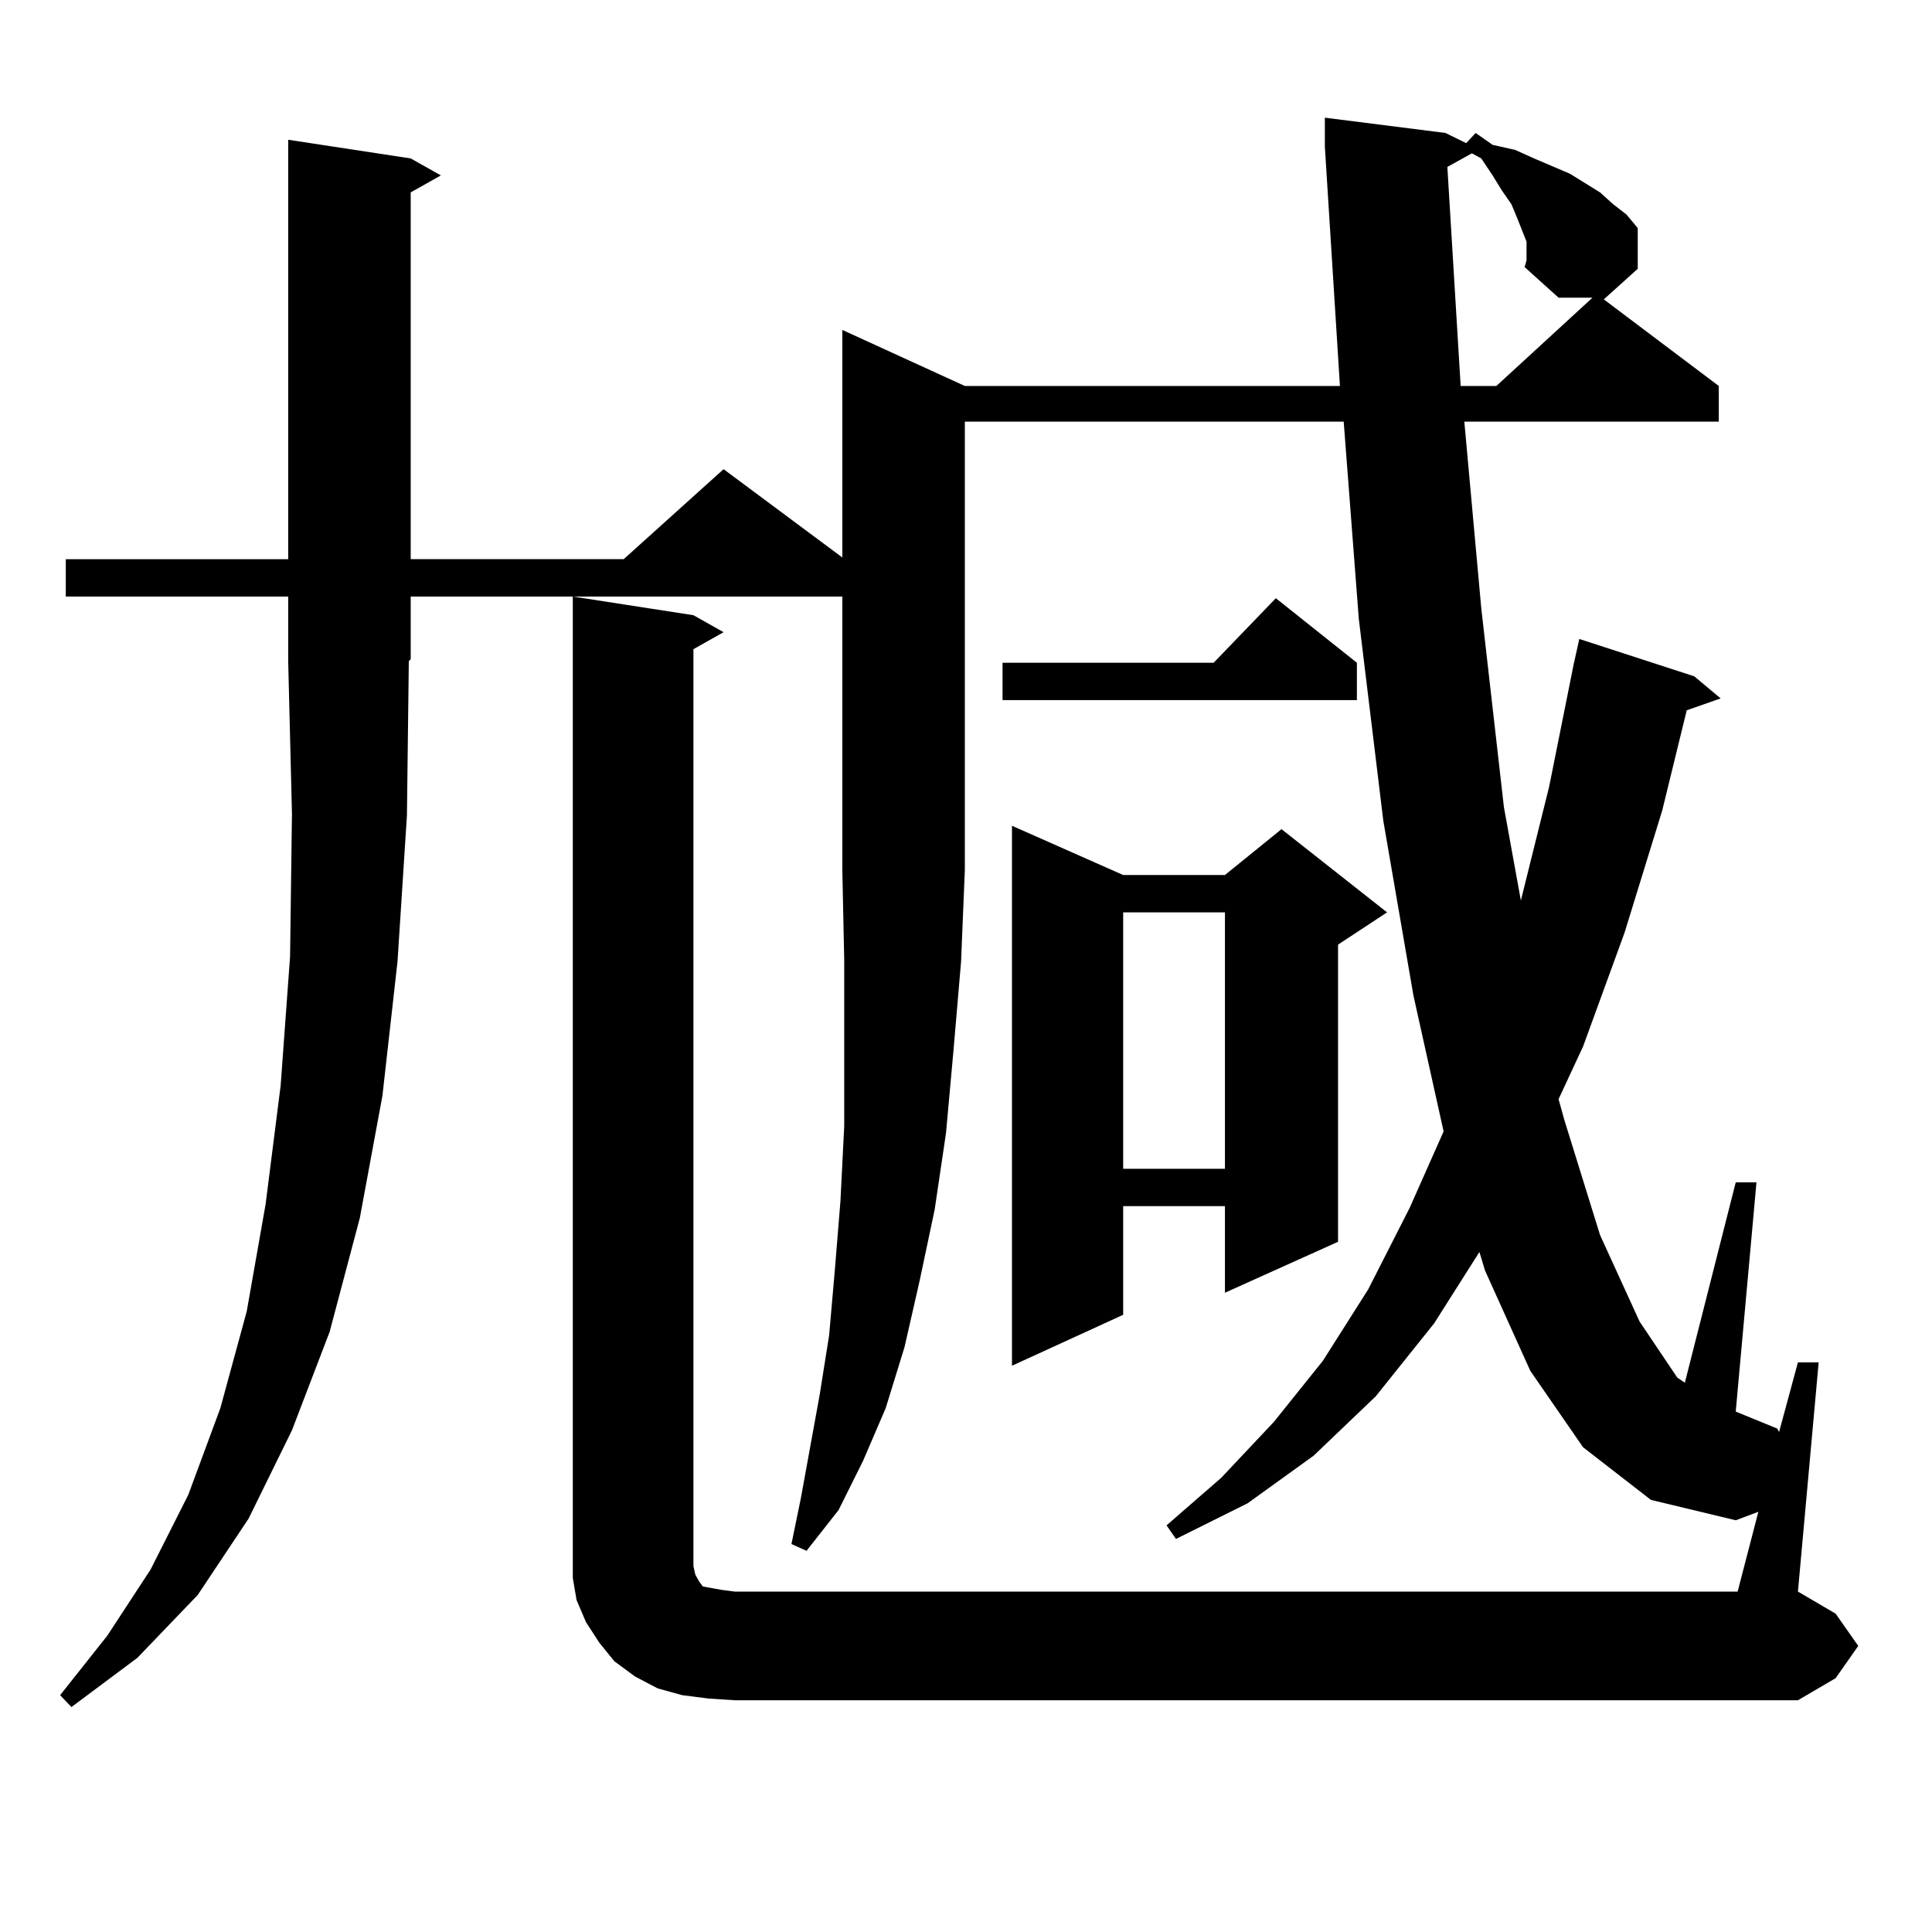 <?xml version="1.0" encoding="utf-8"?>
<!-- Generator: Adobe Illustrator 16.0.0, SVG Export Plug-In . SVG Version: 6.00 Build 0)  -->
<!DOCTYPE svg PUBLIC "-//W3C//DTD SVG 1.1//EN" "http://www.w3.org/Graphics/SVG/1.1/DTD/svg11.dtd">
<svg version="1.1" id="图层_1" xmlns="http://www.w3.org/2000/svg" xmlns:xlink="http://www.w3.org/1999/xlink" x="0px" y="0px"
	 width="1000px" height="1000px" viewBox="0 0 1000 1000" enable-background="new 0 0 1000 1000" xml:space="preserve">
<path d="M212.58,308.762v32.52l-0.976,0.879l-0.976,79.98l-4.878,75.586l-7.805,69.434l-11.707,63.281l-15.609,58.887
	l-19.512,50.977l-22.438,45.703l-26.341,39.551l-31.219,32.52l-34.146,25.488l-5.854-6.152l24.39-30.762l22.438-34.277
	l19.512-38.672l16.585-44.824l13.658-50.098l9.756-55.371l7.805-61.523l4.878-66.797l0.976-73.828l-1.951-79.102v-33.398H34.048
	v-19.336h115.119V72.336l63.413,9.668l15.609,8.789l-15.609,8.789v189.844h110.241l51.706-46.582l61.462,45.703V170.773
	l63.413,29.004h194.142l-7.805-123.926V60.91l62.438,7.91l10.731,5.273l4.878-5.273l8.78,6.152l11.707,2.637l9.756,4.395
	l18.536,7.91l15.609,9.668l6.829,6.152l6.829,5.273l5.854,7.031v21.094l-17.561,15.82l59.511,44.824v18.457H757.933l8.78,96.68
	l11.707,102.832l8.78,48.34l14.634-58.887l12.683-63.281l2.927-13.184l59.511,19.336l13.658,11.426l-17.561,6.152l-12.683,51.855
	l-19.512,63.281l-21.463,58.887l-12.683,27.246l2.927,10.547l18.536,59.766l20.487,44.824l19.512,29.004l3.902,2.637l26.341-103.711
	h10.731l-10.731,118.652l21.463,8.789l0.976,1.758l9.756-36.035h10.731l-10.731,118.652l19.512,11.426l11.707,16.699l-11.707,16.699
	l-19.512,11.426h-550.23l-13.658-0.879l-13.658-1.758l-12.683-3.516l-11.707-6.152l-10.731-7.91l-7.805-9.668l-6.829-10.547
	l-4.878-11.426l-1.951-11.426v-12.305V308.762l62.438,9.668l15.609,8.789l-15.609,8.789v474.609l0.976,4.395l1.951,3.516
	l1.951,2.637l4.878,0.879l4.878,0.879l6.829,0.879h519.012l10.731-41.309l-11.707,4.395l-43.901-10.547l-35.121-27.246
	l-27.316-39.551l-23.414-51.855l-2.927-9.668l-23.414,36.914l-30.243,37.793l-32.194,30.762l-34.146,24.609l-37.072,18.457
	l-4.878-7.031l28.292-24.609l27.316-29.004l25.365-31.641l23.414-36.914l21.463-42.188l17.561-39.551l-15.609-70.313l-15.609-90.527
	L703.3,320.188l-7.805-101.953H499.402v232.031l-1.951,47.461l-3.902,45.703l-3.902,43.066l-5.854,39.551l-7.805,36.914
	l-7.805,34.277l-9.756,31.641l-11.707,27.246l-12.683,25.488l-16.585,21.094l-7.805-3.516l4.878-23.73l9.756-53.613l4.878-30.762
	l2.927-33.398l2.927-36.035l1.951-38.672v-41.309v-44.824l-0.976-46.582V308.762H212.58z M702.324,343.039v19.336h-183.41v-19.336
	H628.18l32.194-33.398L702.324,343.039z M581.352,452.902h52.682l29.268-23.73l54.633,43.066l-25.365,16.699v153.809l-58.535,26.367
	v-44.824h-52.682v56.25l-57.56,26.367V427.414L581.352,452.902z M581.352,472.238v132.715h52.682V472.238H581.352z M790.127,130.344
	v-5.273l-4.878-12.305l-2.927-7.031l-4.878-7.031l-4.878-7.91l-5.854-8.789l-4.878-2.637l-12.683,7.031l6.829,112.5v0.879h18.536
	l49.755-45.703h-17.561l-17.561-15.82l0.976-3.516V130.344z"/>
</svg>
